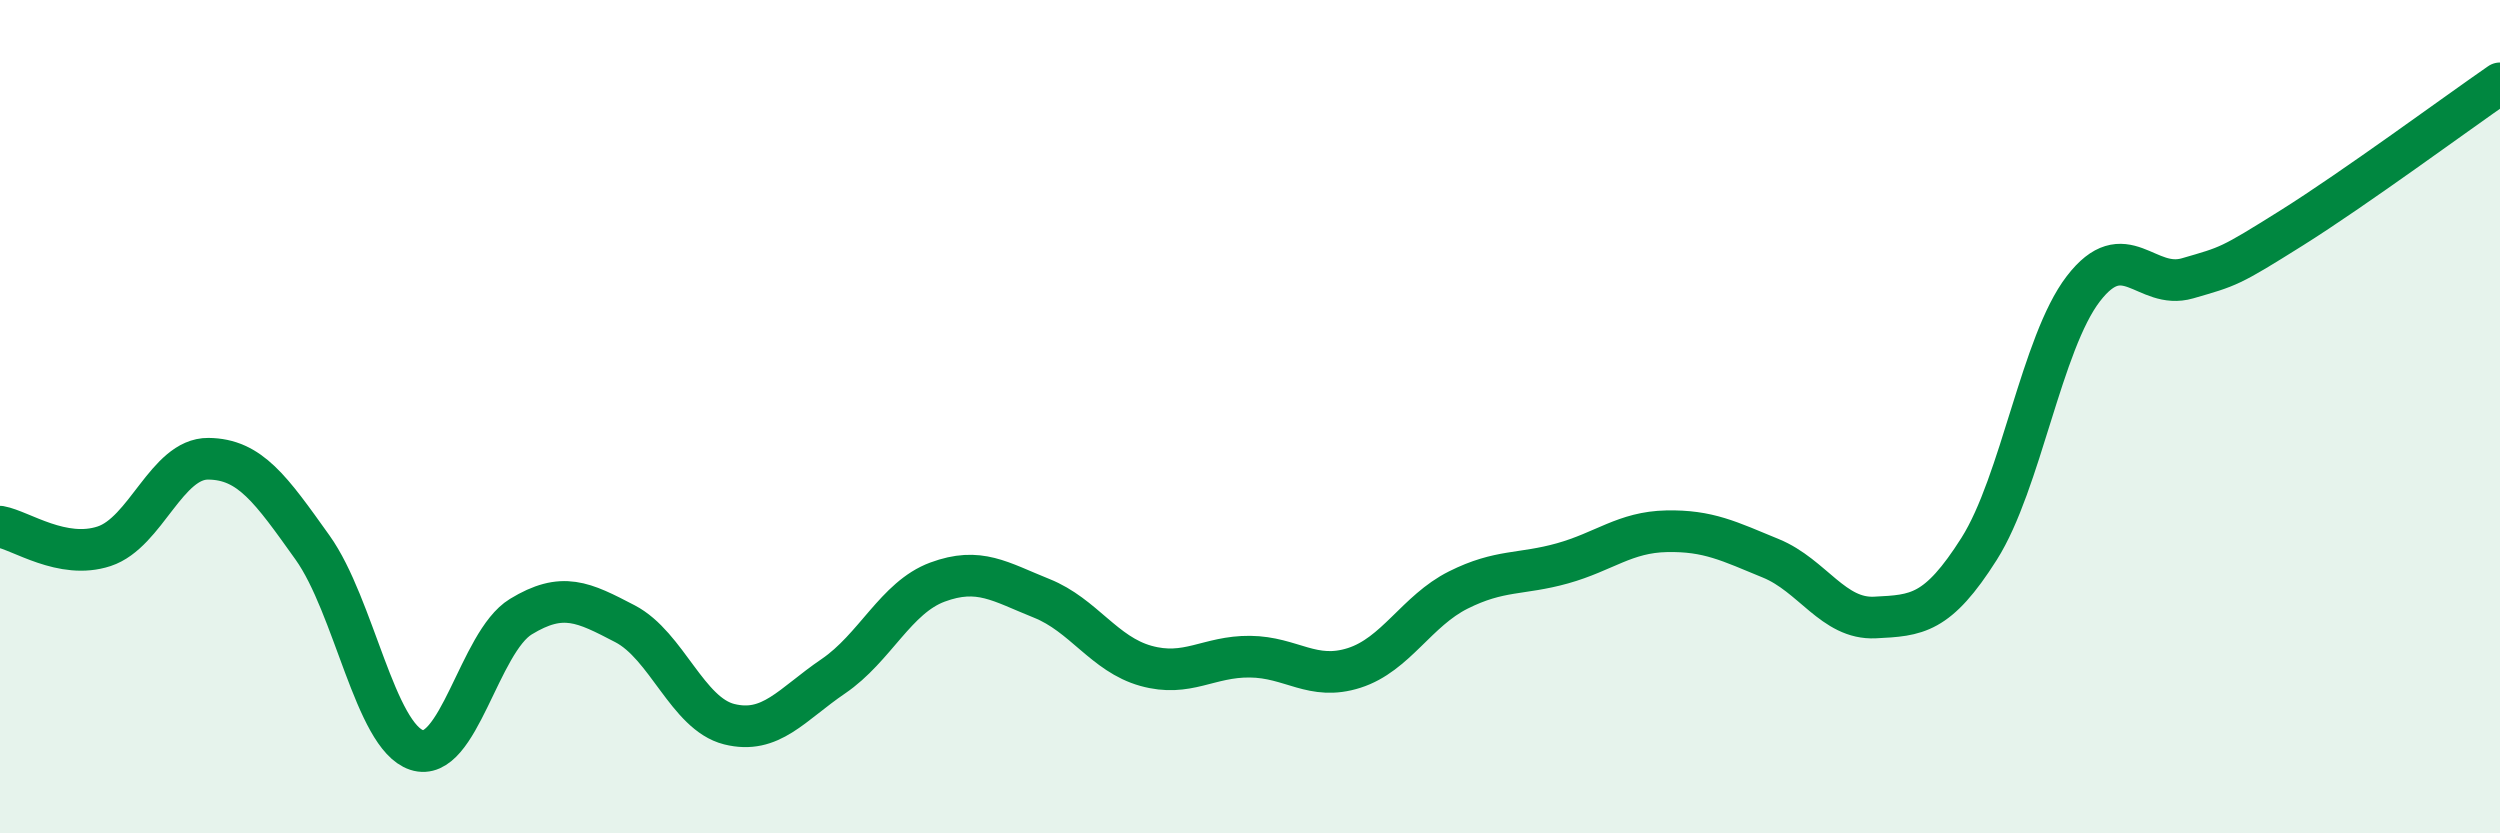 
    <svg width="60" height="20" viewBox="0 0 60 20" xmlns="http://www.w3.org/2000/svg">
      <path
        d="M 0,12.64 C 0.5,12.73 1.5,13.44 2.5,13.11 C 3.5,12.78 4,11 5,11.01 C 6,11.02 6.5,11.74 7.5,13.14 C 8.5,14.54 9,17.67 10,18 C 11,18.33 11.5,15.41 12.5,14.8 C 13.5,14.19 14,14.45 15,14.97 C 16,15.49 16.5,17.13 17.5,17.38 C 18.5,17.63 19,16.91 20,16.23 C 21,15.55 21.5,14.34 22.5,13.97 C 23.5,13.6 24,13.96 25,14.36 C 26,14.76 26.5,15.7 27.5,15.98 C 28.5,16.26 29,15.75 30,15.76 C 31,15.77 31.5,16.35 32.5,16.03 C 33.5,15.71 34,14.66 35,14.16 C 36,13.66 36.5,13.8 37.5,13.52 C 38.5,13.24 39,12.77 40,12.75 C 41,12.73 41.5,12.99 42.5,13.4 C 43.5,13.81 44,14.87 45,14.82 C 46,14.77 46.5,14.75 47.5,13.17 C 48.5,11.59 49,8.23 50,6.93 C 51,5.63 51.5,6.97 52.5,6.68 C 53.5,6.39 53.5,6.41 55,5.47 C 56.5,4.53 59,2.69 60,2L60 20L0 20Z"
        fill="#008740"
        opacity="0.1"
        stroke-linecap="round"
        stroke-linejoin="round"
      />
      <path
        d="M 0,12.64 C 0.5,12.73 1.5,13.44 2.5,13.11 C 3.5,12.78 4,11 5,11.01 C 6,11.02 6.5,11.74 7.5,13.14 C 8.5,14.54 9,17.67 10,18 C 11,18.33 11.5,15.41 12.5,14.8 C 13.5,14.19 14,14.45 15,14.97 C 16,15.49 16.5,17.13 17.5,17.38 C 18.5,17.63 19,16.91 20,16.23 C 21,15.55 21.5,14.34 22.5,13.97 C 23.5,13.6 24,13.96 25,14.36 C 26,14.76 26.5,15.7 27.5,15.98 C 28.5,16.26 29,15.75 30,15.76 C 31,15.77 31.5,16.35 32.5,16.03 C 33.5,15.71 34,14.66 35,14.16 C 36,13.66 36.5,13.8 37.5,13.52 C 38.5,13.24 39,12.77 40,12.75 C 41,12.73 41.5,12.99 42.5,13.4 C 43.5,13.81 44,14.87 45,14.82 C 46,14.77 46.5,14.75 47.5,13.17 C 48.5,11.59 49,8.23 50,6.93 C 51,5.63 51.5,6.97 52.5,6.68 C 53.5,6.39 53.5,6.41 55,5.47 C 56.5,4.53 59,2.69 60,2"
        stroke="#008740"
        stroke-width="1"
        fill="none"
        stroke-linecap="round"
        stroke-linejoin="round"
      />
    </svg>
  